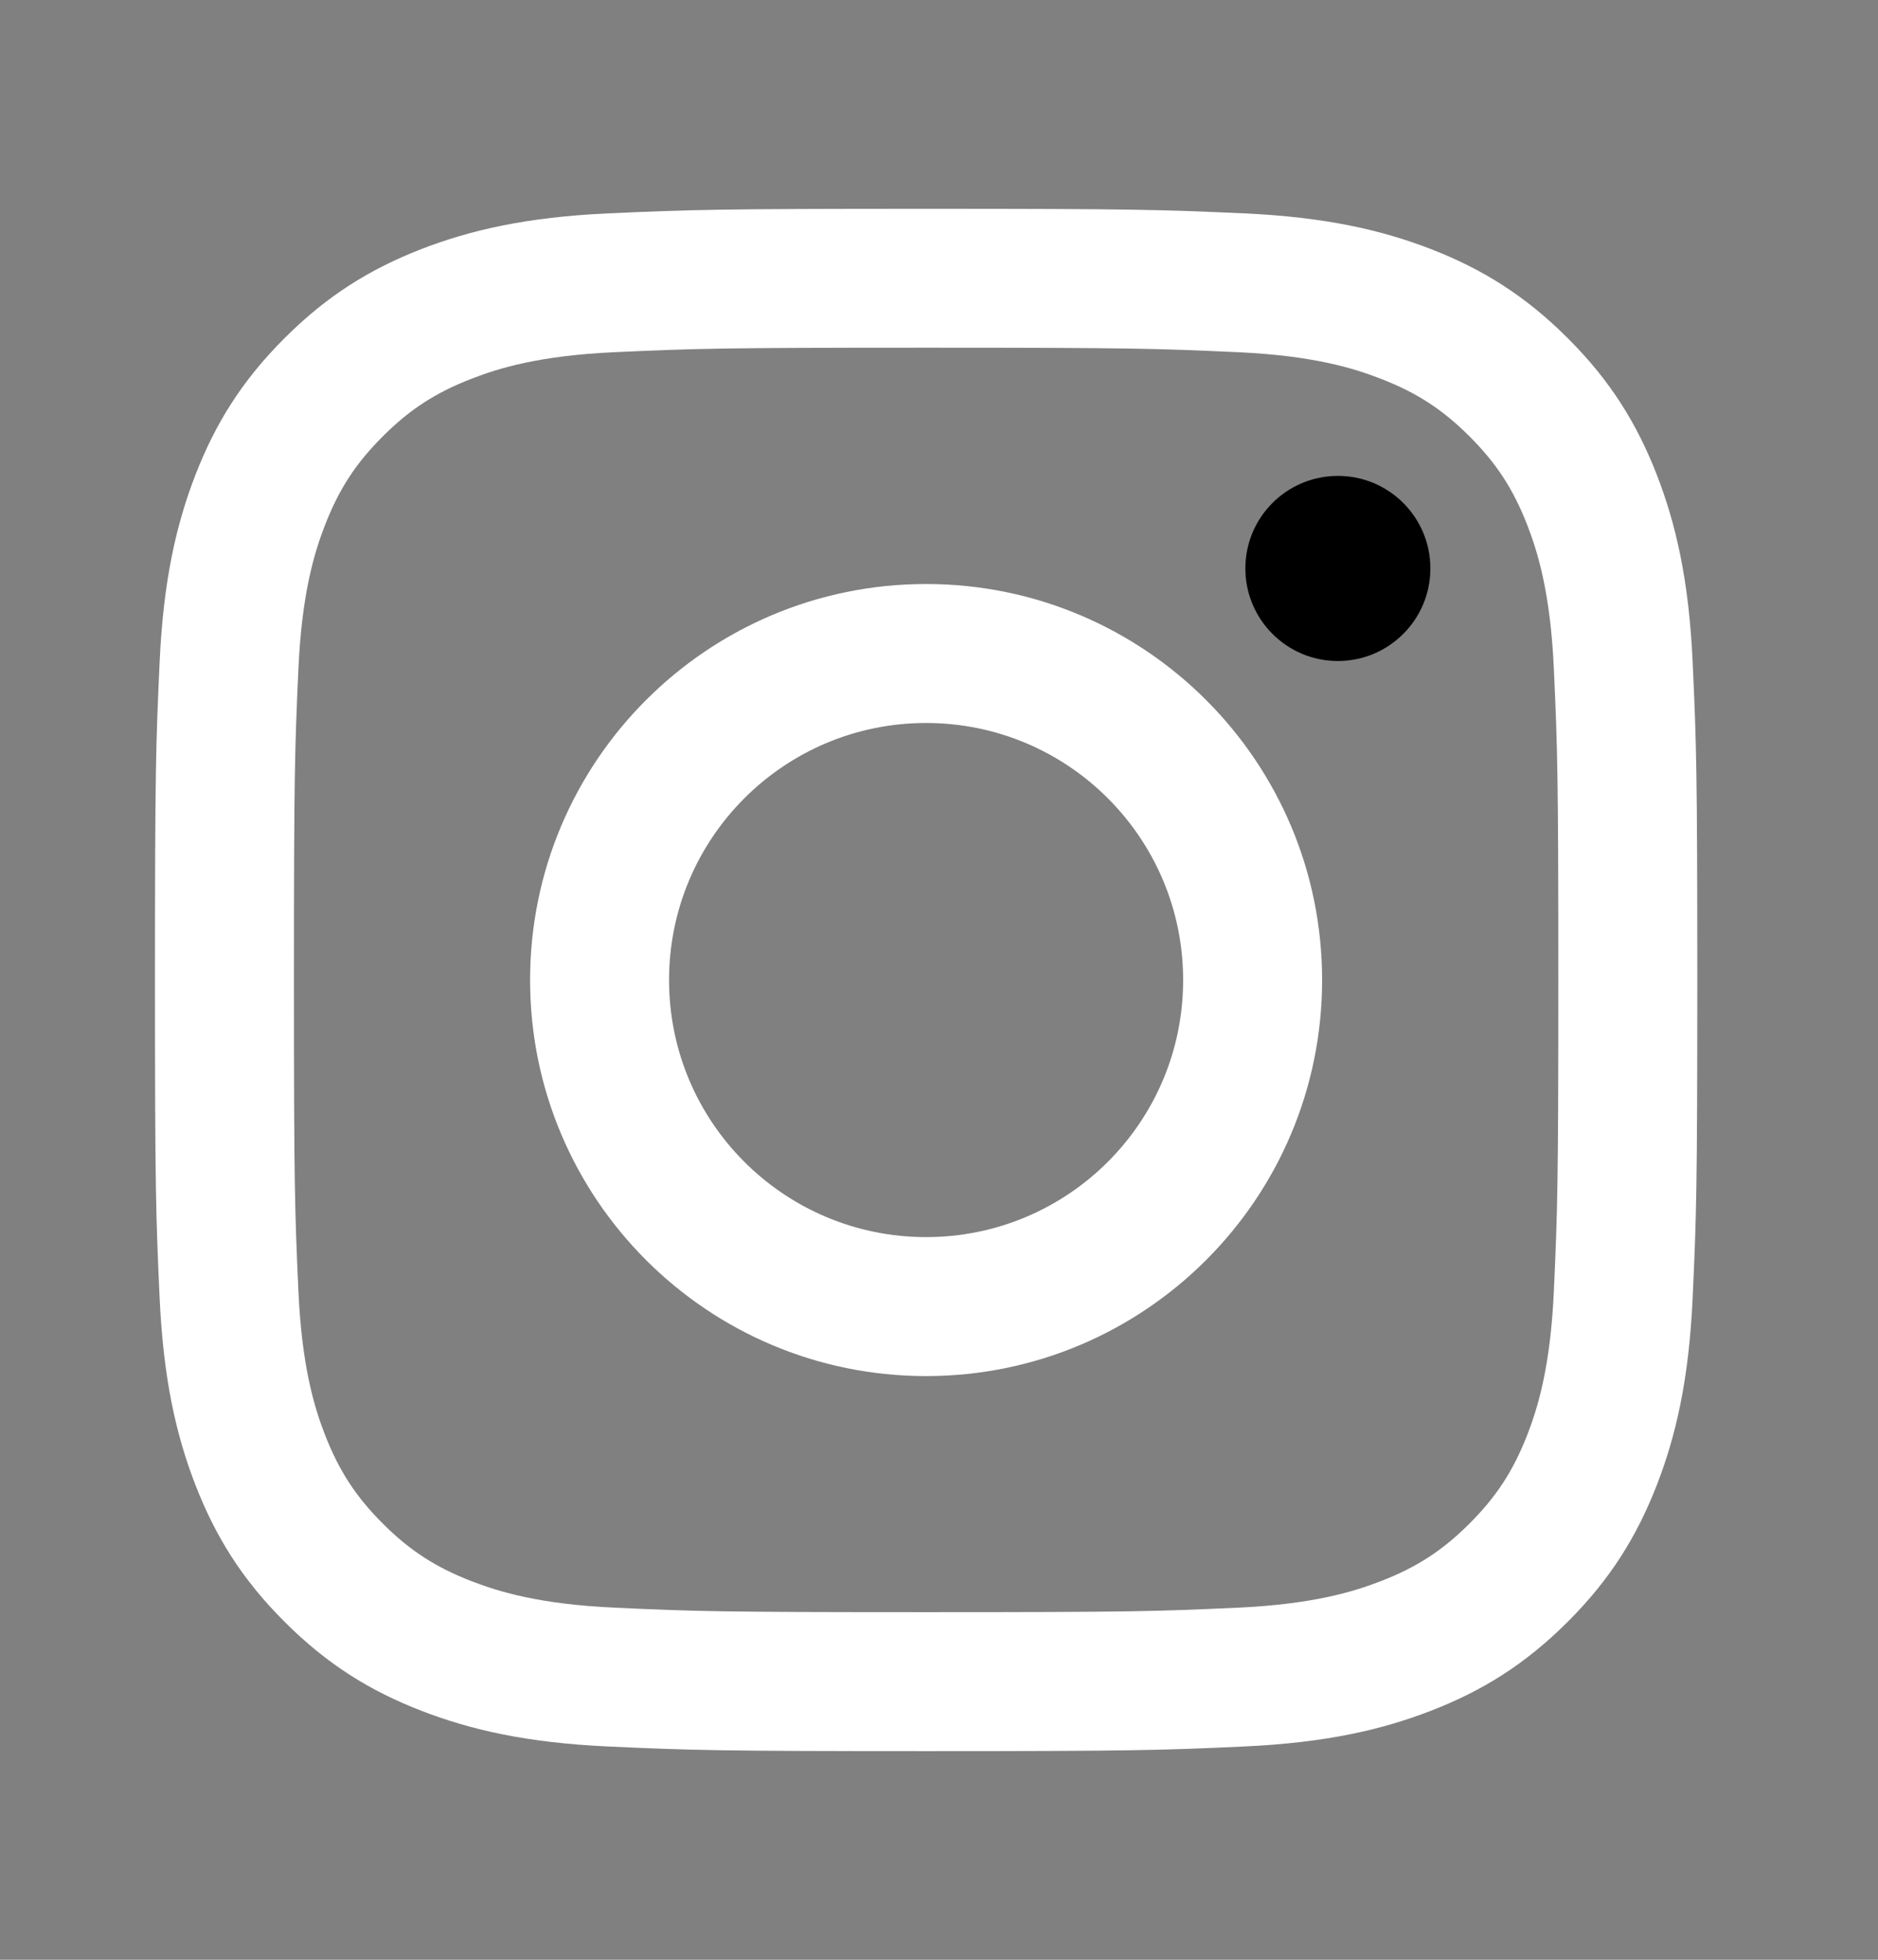 <svg width="23" height="24" viewBox="0 0 23 24" fill="none" xmlns="http://www.w3.org/2000/svg">
<rect x="0" y="0" width="23" height="24" fill="#808080" stroke="none"/>
<path fill-rule="evenodd" clip-rule="evenodd" d="M11.342 2.557C8.778 2.557 8.456 2.568 7.449 2.613C6.443 2.659 5.757 2.819 5.156 3.052C4.535 3.294 4.009 3.617 3.484 4.142C2.958 4.667 2.636 5.193 2.394 5.814C2.161 6.415 2.001 7.102 1.955 8.107C1.909 9.114 1.898 9.436 1.898 12.001C1.898 14.566 1.909 14.887 1.955 15.895C2.001 16.9 2.161 17.586 2.394 18.187C2.636 18.808 2.958 19.335 3.484 19.86C4.009 20.385 4.535 20.708 5.156 20.949C5.757 21.182 6.443 21.342 7.449 21.388C8.456 21.434 8.778 21.445 11.342 21.445C13.907 21.445 14.229 21.434 15.236 21.388C16.241 21.342 16.928 21.182 17.529 20.949C18.15 20.708 18.676 20.385 19.201 19.86C19.727 19.335 20.049 18.808 20.291 18.187C20.524 17.586 20.684 16.9 20.73 15.895C20.776 14.887 20.787 14.566 20.787 12.001C20.787 9.436 20.776 9.114 20.73 8.107C20.684 7.102 20.524 6.415 20.291 5.814C20.049 5.193 19.727 4.667 19.201 4.142C18.676 3.617 18.15 3.294 17.529 3.052C16.928 2.819 16.241 2.659 15.236 2.613C14.229 2.568 13.907 2.557 11.342 2.557ZM11.343 4.258C13.864 4.258 14.163 4.268 15.159 4.313C16.08 4.355 16.58 4.509 16.912 4.639C17.353 4.81 17.668 5.015 17.998 5.345C18.329 5.676 18.533 5.99 18.705 6.431C18.834 6.764 18.988 7.264 19.03 8.185C19.075 9.18 19.085 9.479 19.085 12.001C19.085 14.523 19.075 14.821 19.03 15.817C18.988 16.738 18.834 17.238 18.705 17.571C18.533 18.011 18.329 18.326 17.998 18.657C17.668 18.987 17.353 19.192 16.912 19.363C16.58 19.492 16.08 19.646 15.159 19.688C14.163 19.734 13.864 19.743 11.343 19.743C8.821 19.743 8.522 19.734 7.526 19.688C6.606 19.646 6.106 19.492 5.773 19.363C5.332 19.192 5.017 18.987 4.687 18.657C4.356 18.326 4.152 18.011 3.98 17.571C3.851 17.238 3.697 16.738 3.655 15.817C3.61 14.821 3.6 14.523 3.6 12.001C3.6 9.479 3.61 9.18 3.655 8.185C3.697 7.264 3.851 6.764 3.98 6.431C4.152 5.99 4.356 5.676 4.687 5.345C5.017 5.015 5.332 4.81 5.773 4.639C6.106 4.509 6.606 4.355 7.526 4.313C8.522 4.268 8.821 4.258 11.343 4.258Z" fill="white"/>
<path fill-rule="evenodd" clip-rule="evenodd" d="M11.342 15.15C9.603 15.15 8.194 13.741 8.194 12.002C8.194 10.264 9.603 8.854 11.342 8.854C13.081 8.854 14.49 10.264 14.49 12.002C14.49 13.741 13.081 15.15 11.342 15.15ZM11.342 7.152C8.663 7.152 6.492 9.324 6.492 12.002C6.492 14.68 8.663 16.852 11.342 16.852C14.02 16.852 16.192 14.68 16.192 12.002C16.192 9.324 14.02 7.152 11.342 7.152Z" fill="white"/>
<path fill-rule="evenodd" clip-rule="evenodd" d="M17.518 6.961C17.518 7.587 17.011 8.095 16.385 8.095C15.759 8.095 15.252 7.587 15.252 6.961C15.252 6.335 15.759 5.828 16.385 5.828C17.011 5.828 17.518 6.335 17.518 6.961Z" fill="black"/>
</svg>
